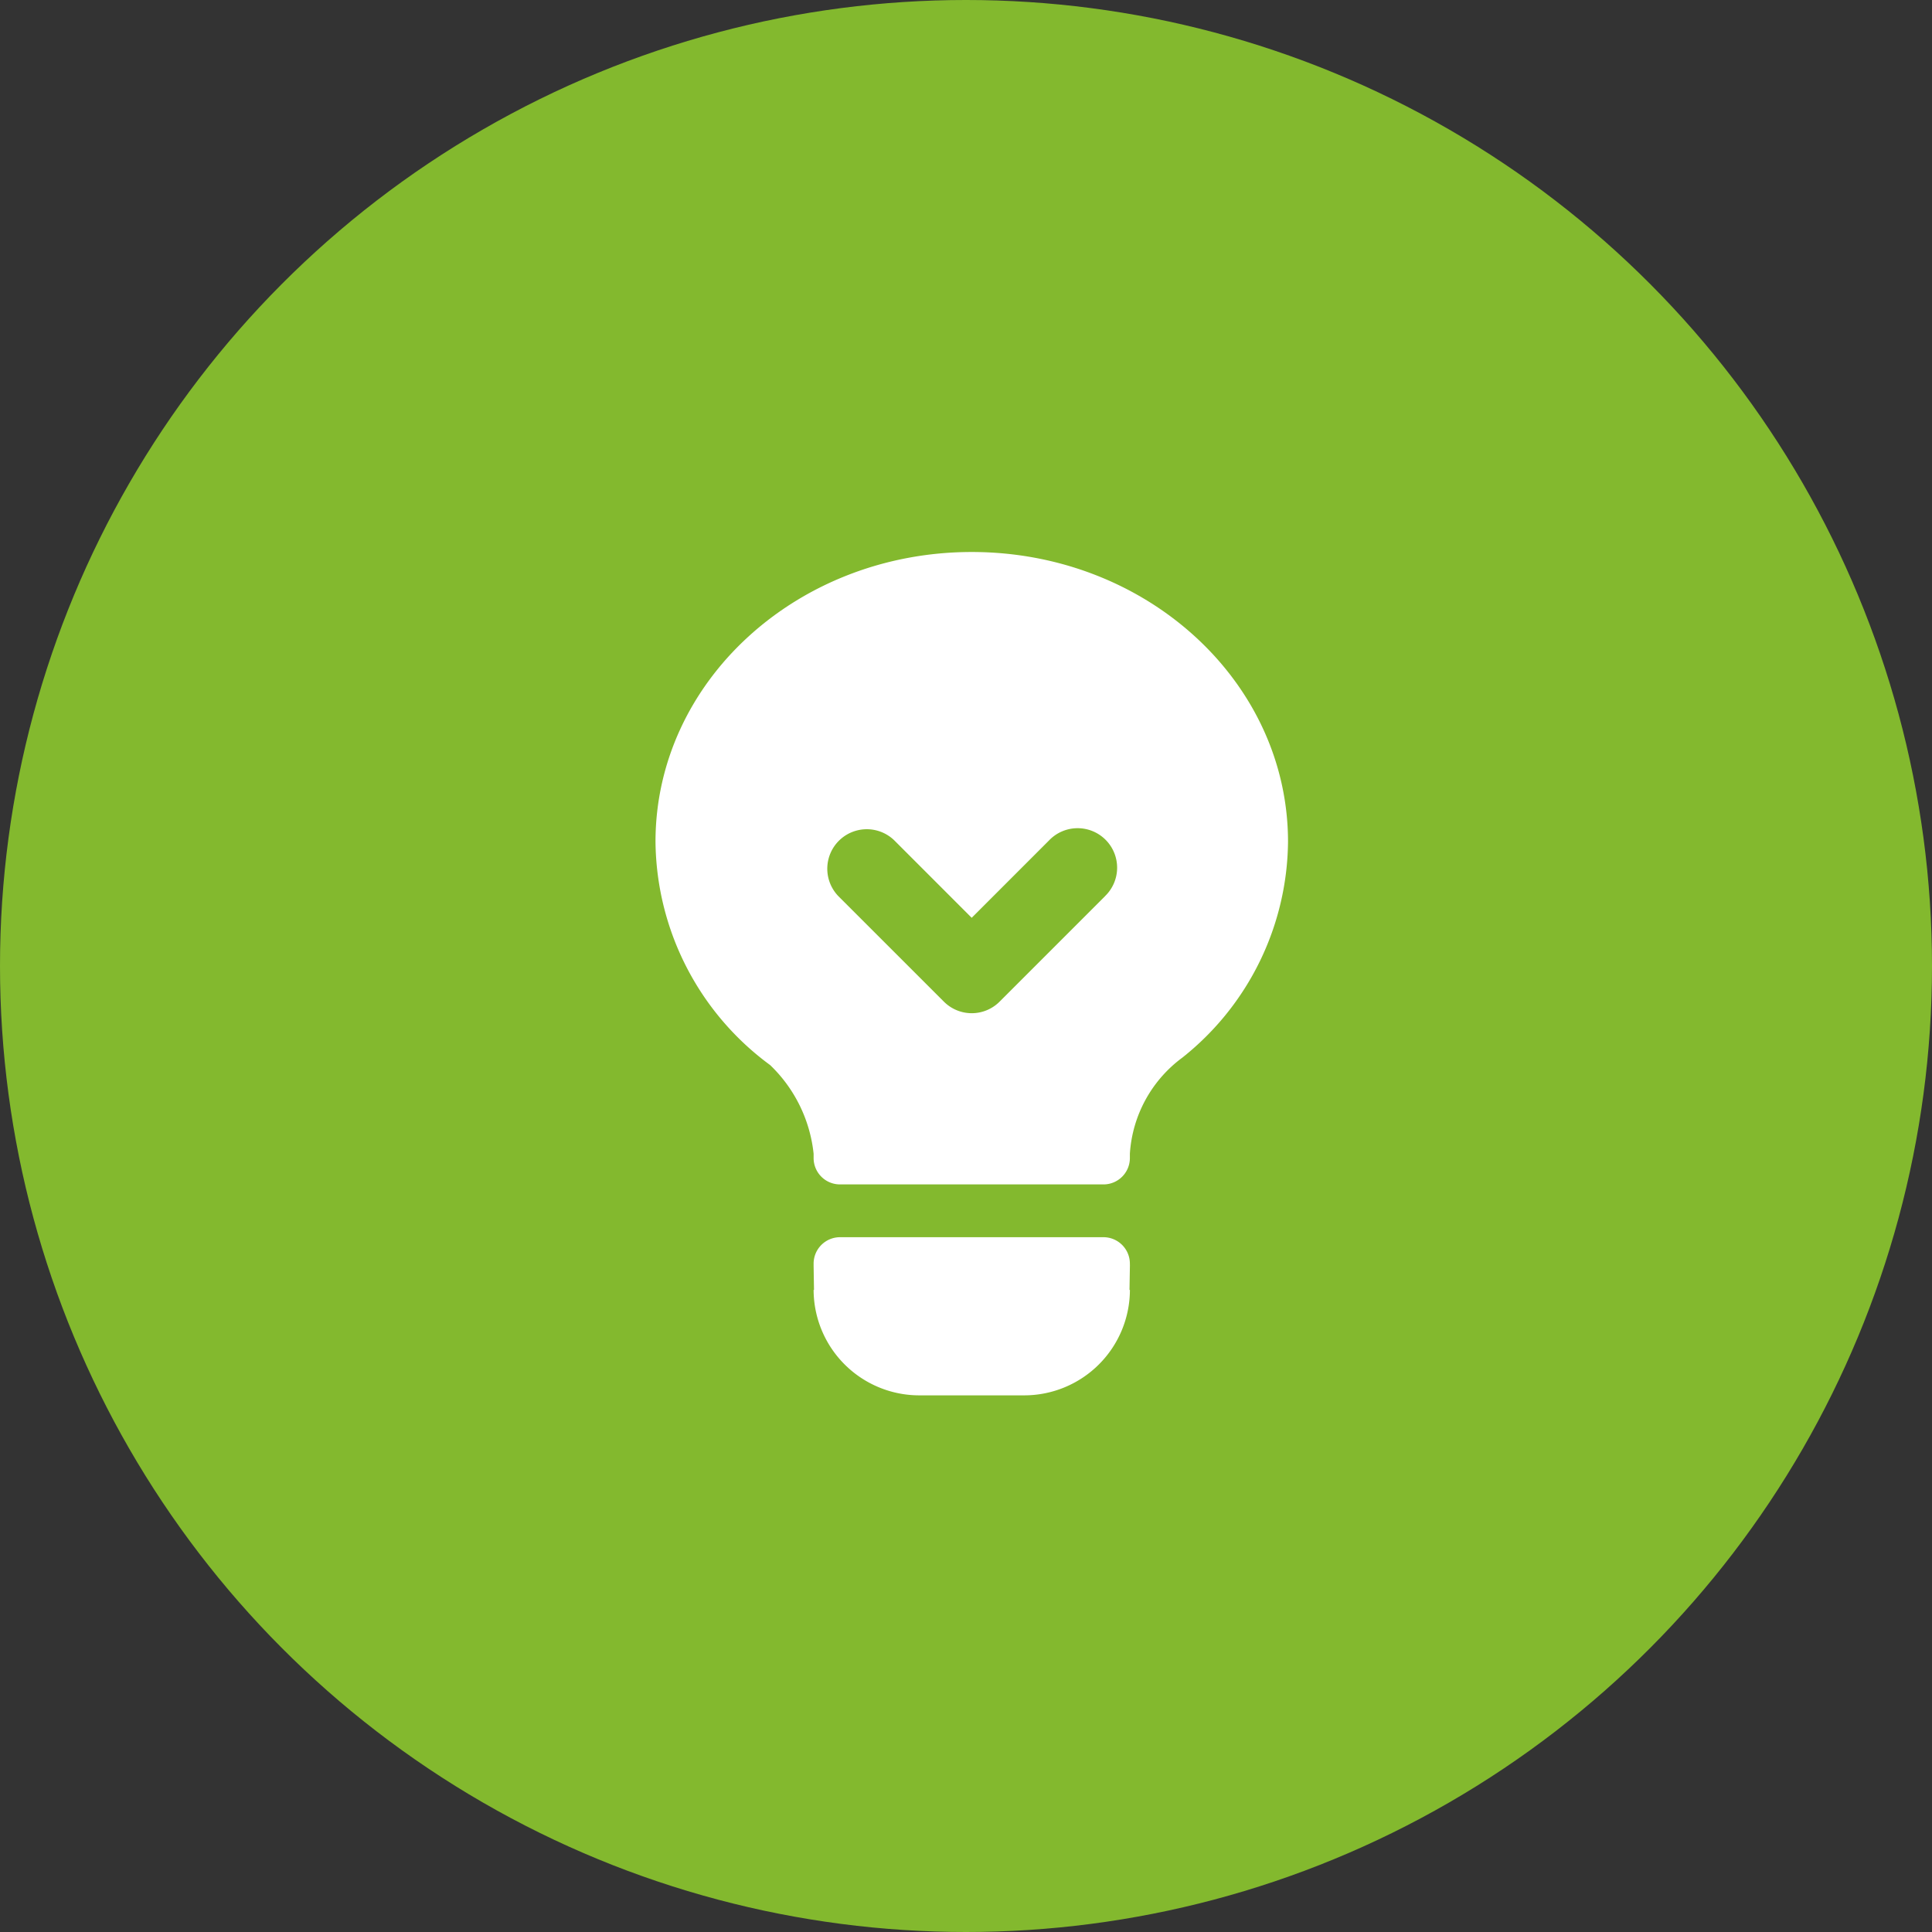 <svg xmlns="http://www.w3.org/2000/svg" width="56" height="56" viewBox="0 0 56 56">
  <rect x="0" y="0" width="56" height="56" fill="#333333" stroke="none"/>
  <g id="Group_390" data-name="Group 390" transform="translate(-1064 -852)">
    <circle id="base" cx="28" cy="28" r="28" transform="translate(1064 852)" fill="#83b92e"/>
    <g id="Group_52" data-name="Group 52" transform="translate(1055.5 650.754)">
      <path id="Path_256" data-name="Path 256" d="M36.667,217.246c-5.065,0-9.167,3.76-9.167,8.4a8.127,8.127,0,0,0,3.323,6.472,4.161,4.161,0,0,1,1.26,2.57v.125a.765.765,0,0,0,.764.764h7.639a.765.765,0,0,0,.764-.764v-.125a3.758,3.758,0,0,1,1.522-2.787,8.079,8.079,0,0,0,3.062-6.255C45.833,221.006,41.73,217.246,36.667,217.246Zm3.865,9.975-3.056,3.056a1.14,1.14,0,0,1-1.619,0L32.8,227.221a1.145,1.145,0,0,1,1.619-1.619l2.246,2.247,2.246-2.247a1.145,1.145,0,1,1,1.619,1.619Z" transform="translate(0 0)" fill="#fff"/>
      <path id="Path_257" data-name="Path 257" d="M39.667,231.01a.766.766,0,0,0-.764-.764H31.264a.766.766,0,0,0-.764.764v.057c0,.021.011.707.012.707H30.5a3.065,3.065,0,0,0,3.056,3.056h3.056a3.065,3.065,0,0,0,3.056-3.056h-.012s.012-.686.012-.707Z" transform="translate(1.583 6.861)" fill="#fff"/>
    </g>
  </g>
</svg>
